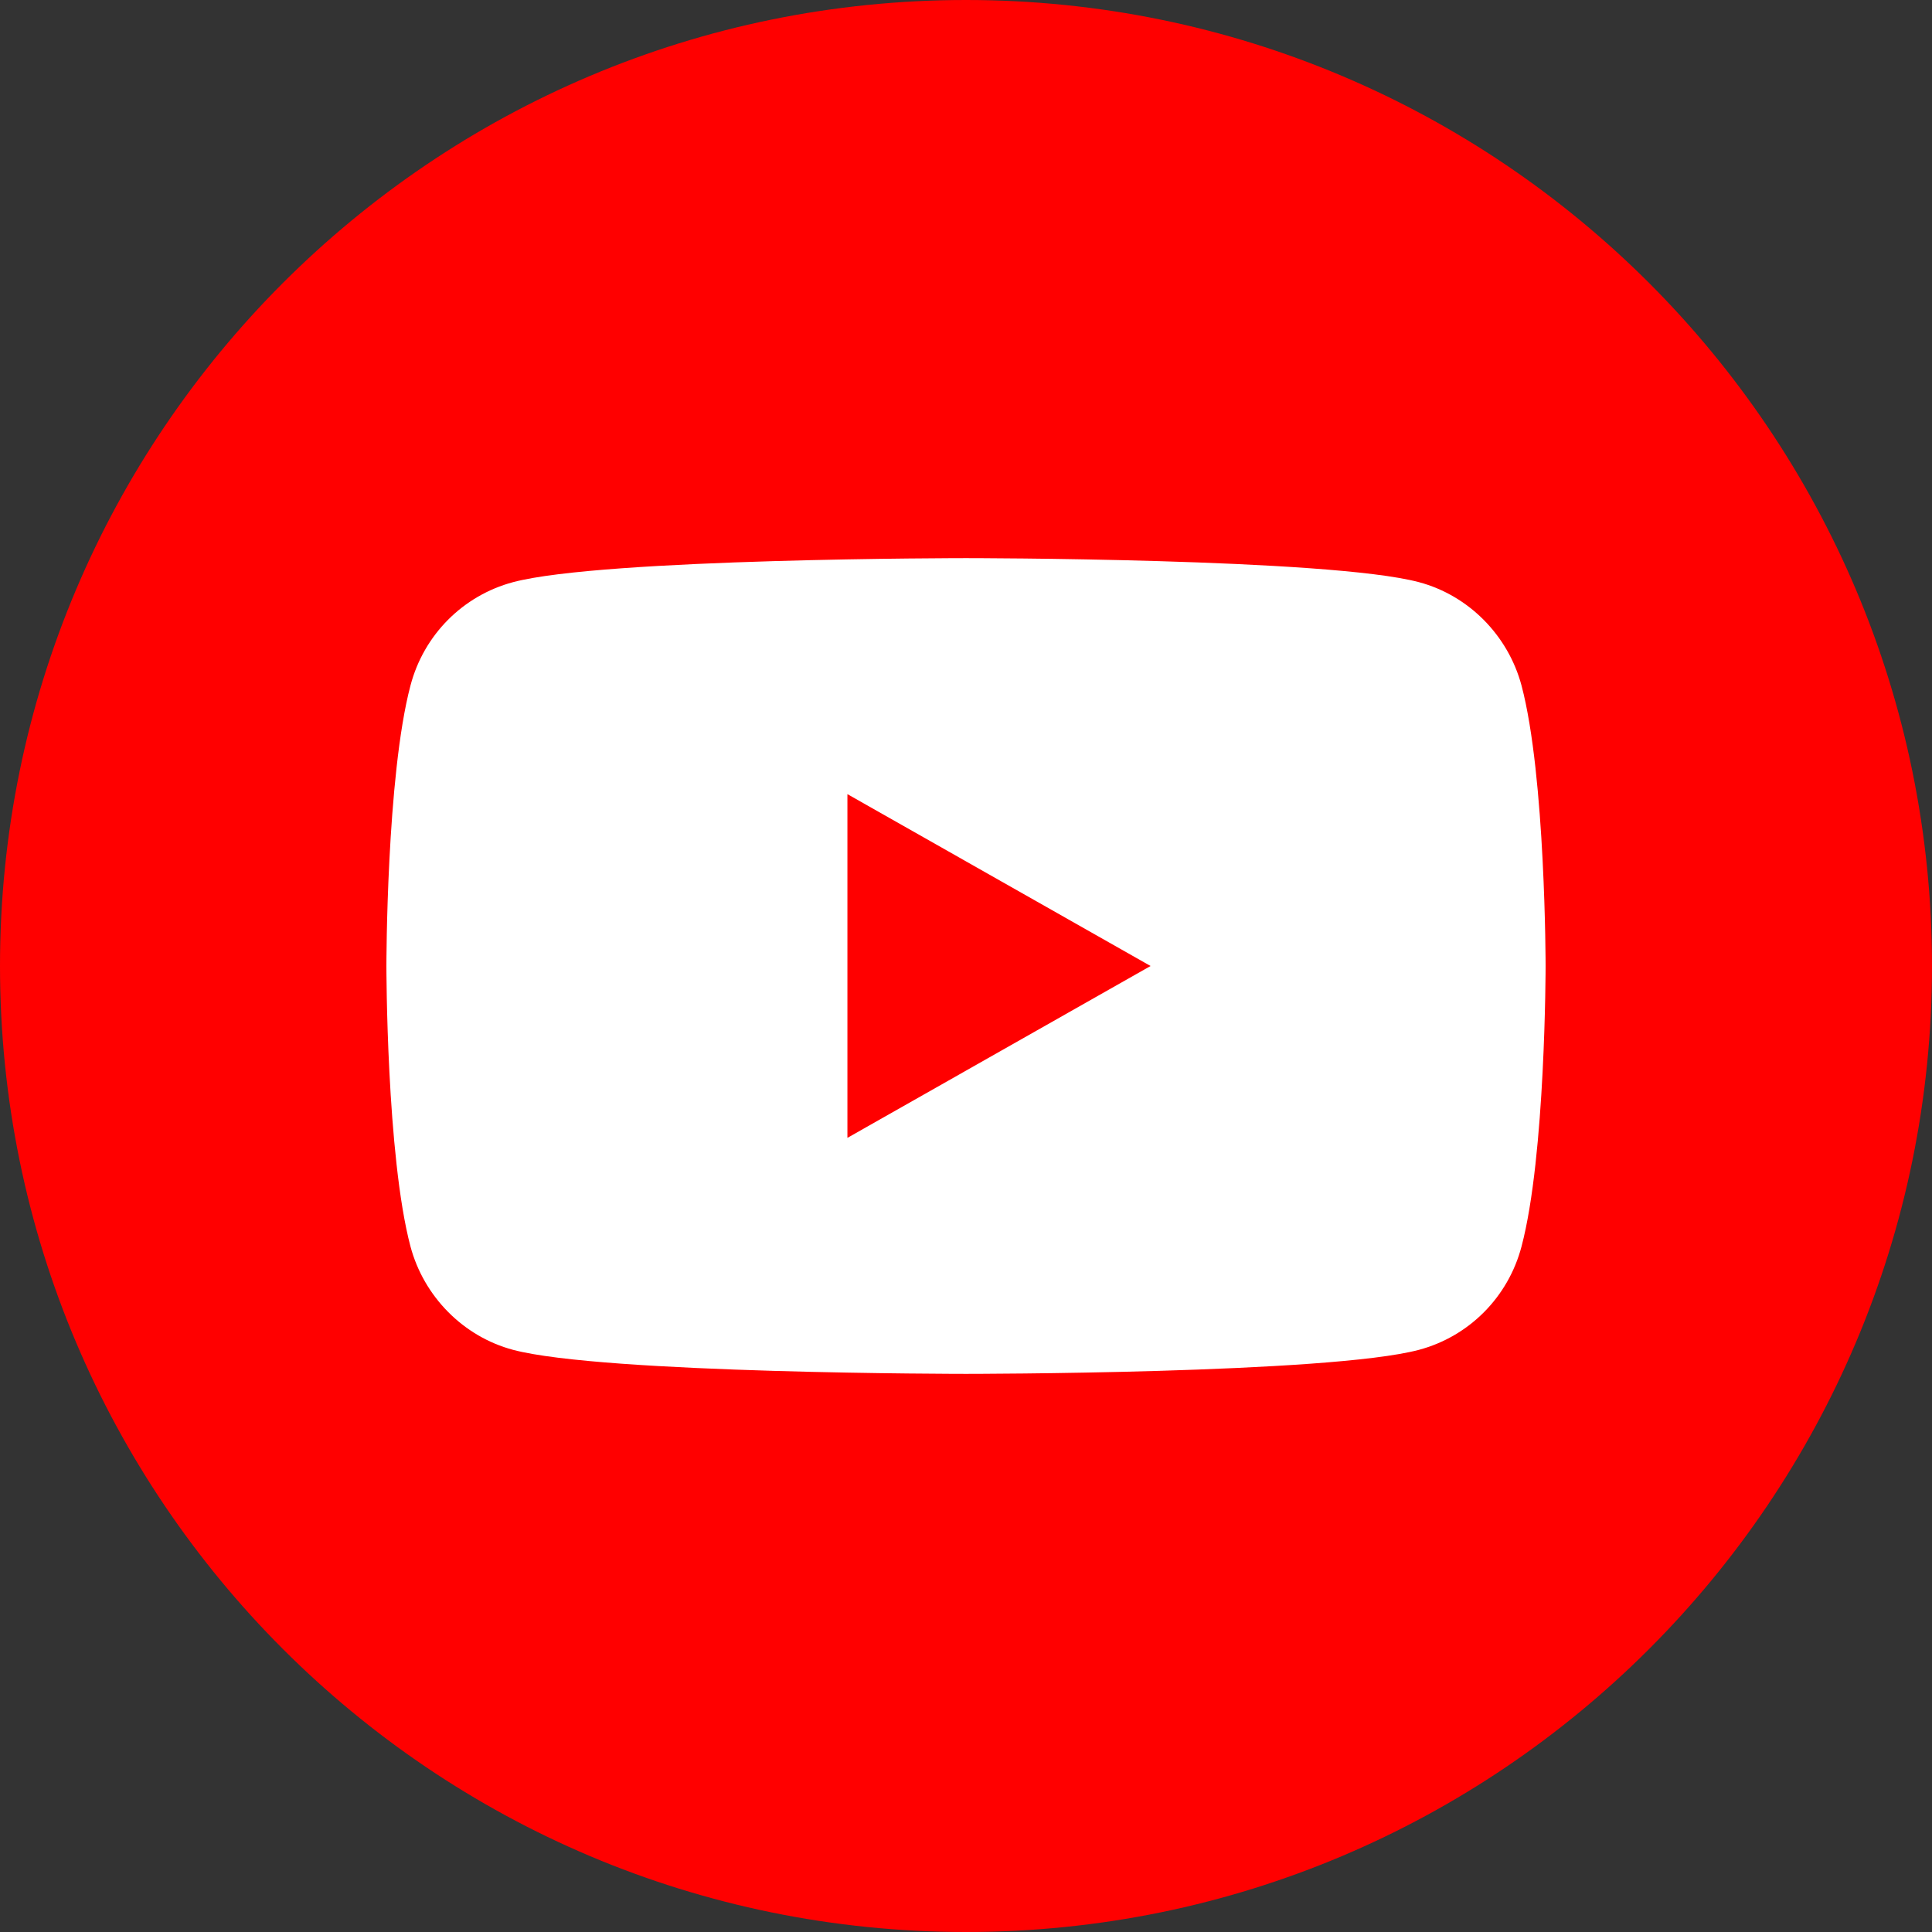 <svg width="45" height="45" viewBox="0 0 45 45" fill="none" xmlns="http://www.w3.org/2000/svg">
<rect x="0" y="0" width="45" height="45" fill="#333333" stroke="none"/>
<g clip-path="url(#clip0_1518_117)">
<path d="M22.5 45C34.926 45 45 34.926 45 22.5C45 10.074 34.926 0 22.5 0C10.074 0 0 10.074 0 22.5C0 34.926 10.074 45 22.5 45Z" fill="#FF0000"/>
<path d="M35.439 15.966C35.128 14.805 34.214 13.871 33.051 13.56C30.953 13 22.5 13 22.5 13C22.5 13 14.047 13 11.949 13.56C10.786 13.871 9.872 14.784 9.561 15.966C9 18.082 9 22.5 9 22.5C9 22.5 9 26.918 9.561 29.034C9.872 30.195 10.786 31.129 11.949 31.44C14.047 32 22.5 32 22.5 32C22.5 32 30.953 32 33.051 31.44C34.214 31.129 35.128 30.216 35.439 29.034C36 26.918 36 22.5 36 22.5C36 22.5 36 18.082 35.439 15.966ZM19.738 26.503V18.497L26.799 22.5L19.738 26.503Z" fill="white"/>
</g>
<defs>
<clipPath id="clip0_1518_117">
<rect width="45" height="45" fill="white"/>
</clipPath>
</defs>
</svg>
